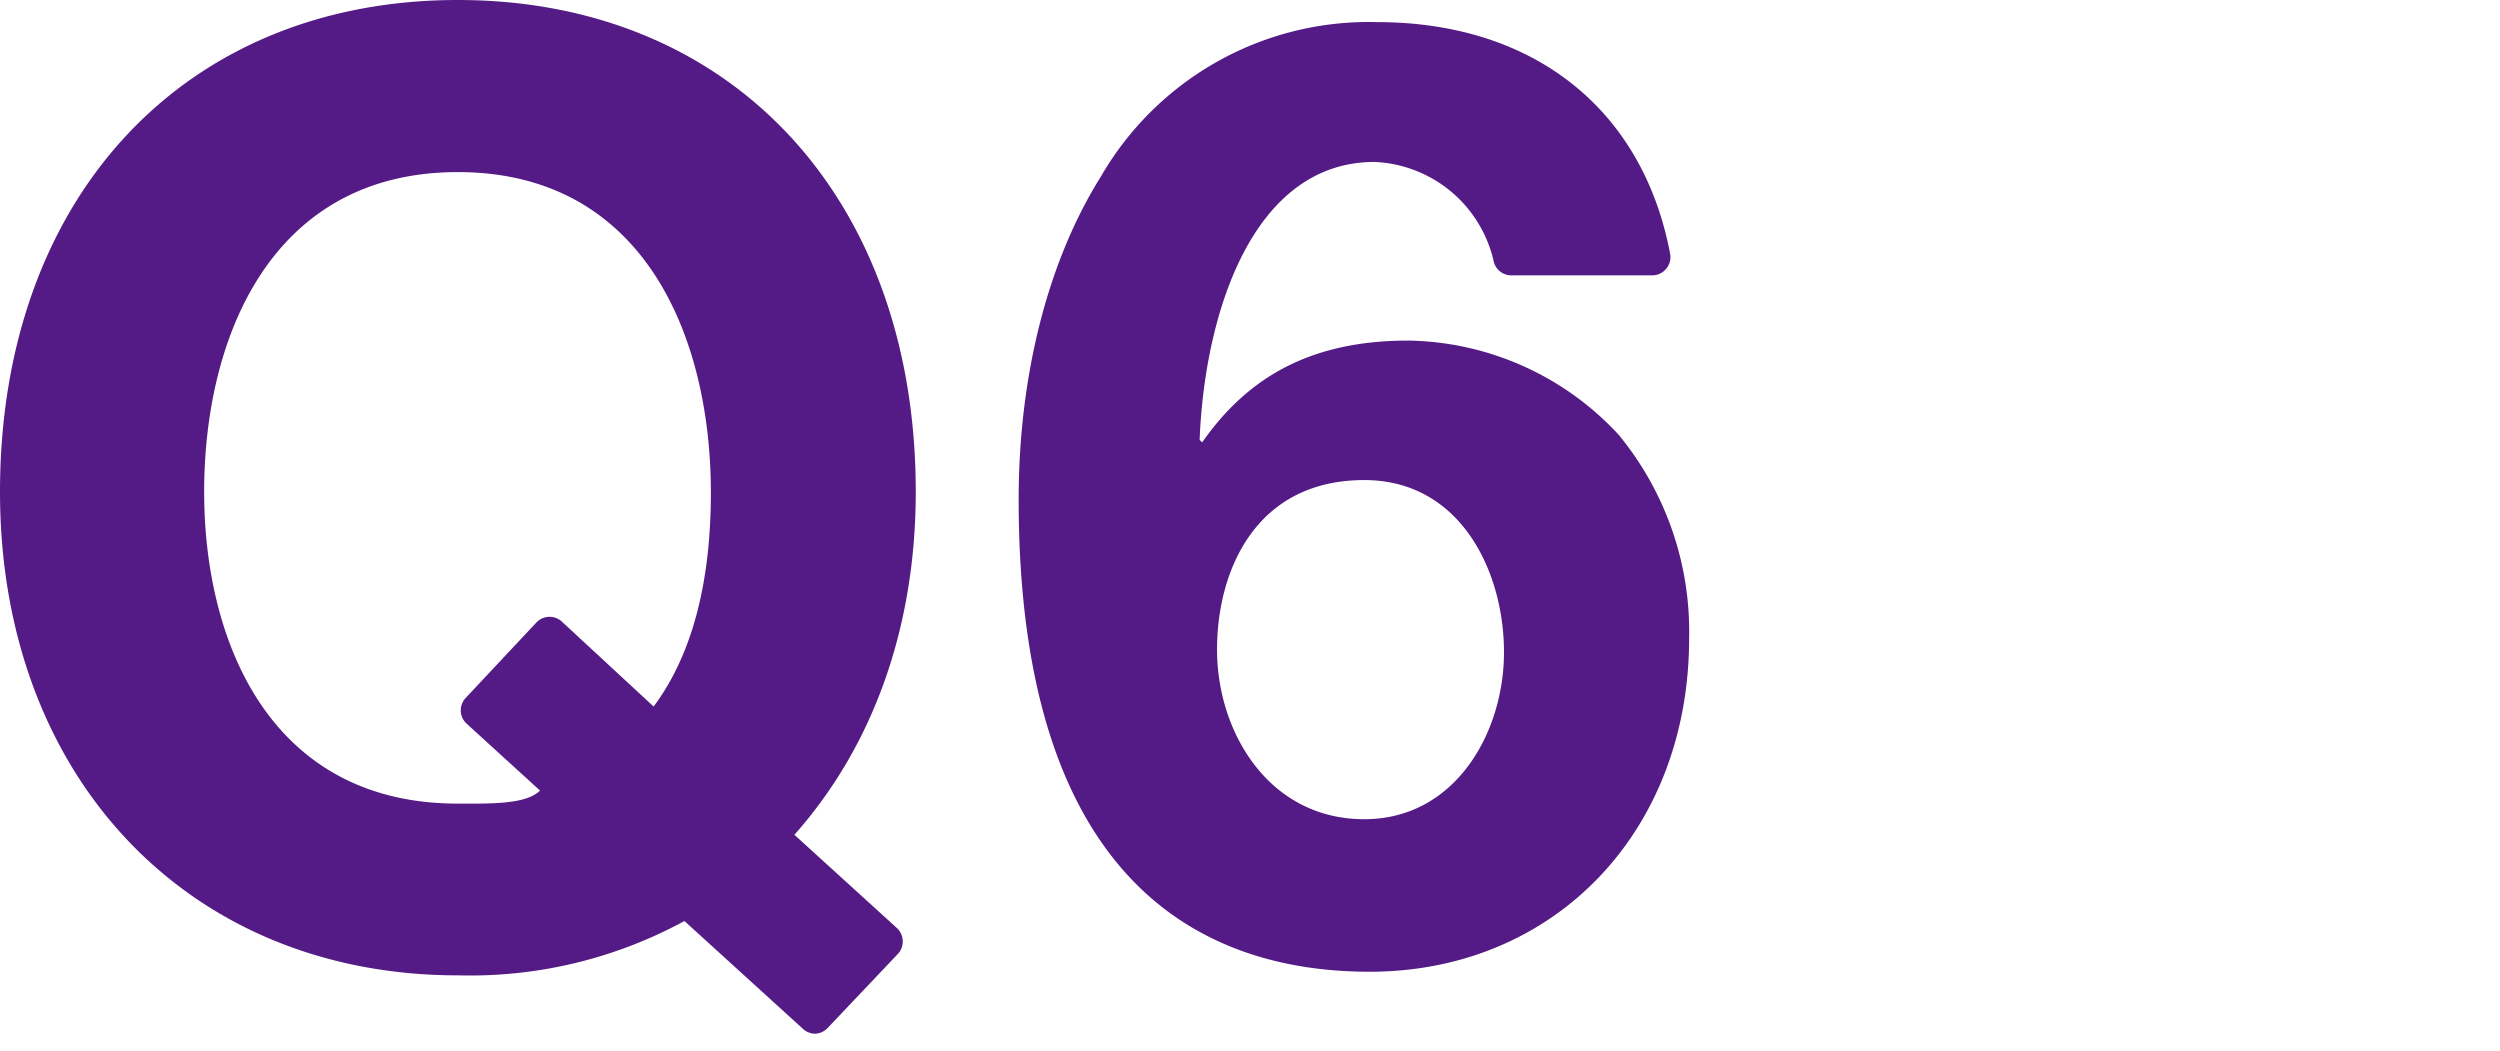 <svg width="138" height="58" id="レイヤー_1" data-name="レイヤー 1" xmlns="http://www.w3.org/2000/svg" viewBox="0 0 138 58"><defs><style>.cls-1{fill:#541b86;}</style></defs><title>アートボード 1</title><path class="cls-1" d="M45,57.06a1,1,0,0,1-.68-.27l-6.54-5.95a24.75,24.75,0,0,1-12.46,3C10.39,53.86,0,42.88,0,27.15,0,10.91,10.16,0,25.27,0S50.55,10.91,50.55,27.15c0,7.42-2.32,14-6.7,18.93l5.65,5.14a1,1,0,0,1,.33.71,1,1,0,0,1-.28.74l-3.86,4.07A1,1,0,0,1,45,57.06ZM25.27,9.5c-10.3,0-14,9.12-14,17.65,0,8.32,3.67,17.21,14,17.21h.8c1.53,0,3.07-.06,3.74-.72l-4.07-3.71a1,1,0,0,1,0-1.44l3.87-4.13A1,1,0,0,1,31,34.3L36.08,39c2.1-2.81,3.16-6.78,3.16-11.81C39.24,18.62,35.57,9.5,25.27,9.5Z"/><path class="cls-1" d="M75.6,53.64c-8.83,0-19.37-4.52-19.37-26.06,0-6.84,1.61-13.16,4.53-17.82A17.08,17.08,0,0,1,76,1.22C84.63,1.22,90.67,6,92.19,14a1,1,0,0,1-.22.84,1,1,0,0,1-.78.36H83.46a1,1,0,0,1-1-.74,7.05,7.05,0,0,0-6.59-5.52c-6.68,0-9.37,8.26-9.65,15.34l.14.14c2.67-3.83,6.29-5.62,11.38-5.62A16.13,16.13,0,0,1,89.35,24a17.08,17.08,0,0,1,3.89,11.23C93.24,45.89,85.82,53.64,75.6,53.64ZM75.31,26.5c-6,0-8.13,5-8.13,9.36,0,4.54,2.85,9.36,8.13,9.36,5,0,7.71-4.75,7.71-9.22S80.61,26.5,75.31,26.5Z"/></svg>
